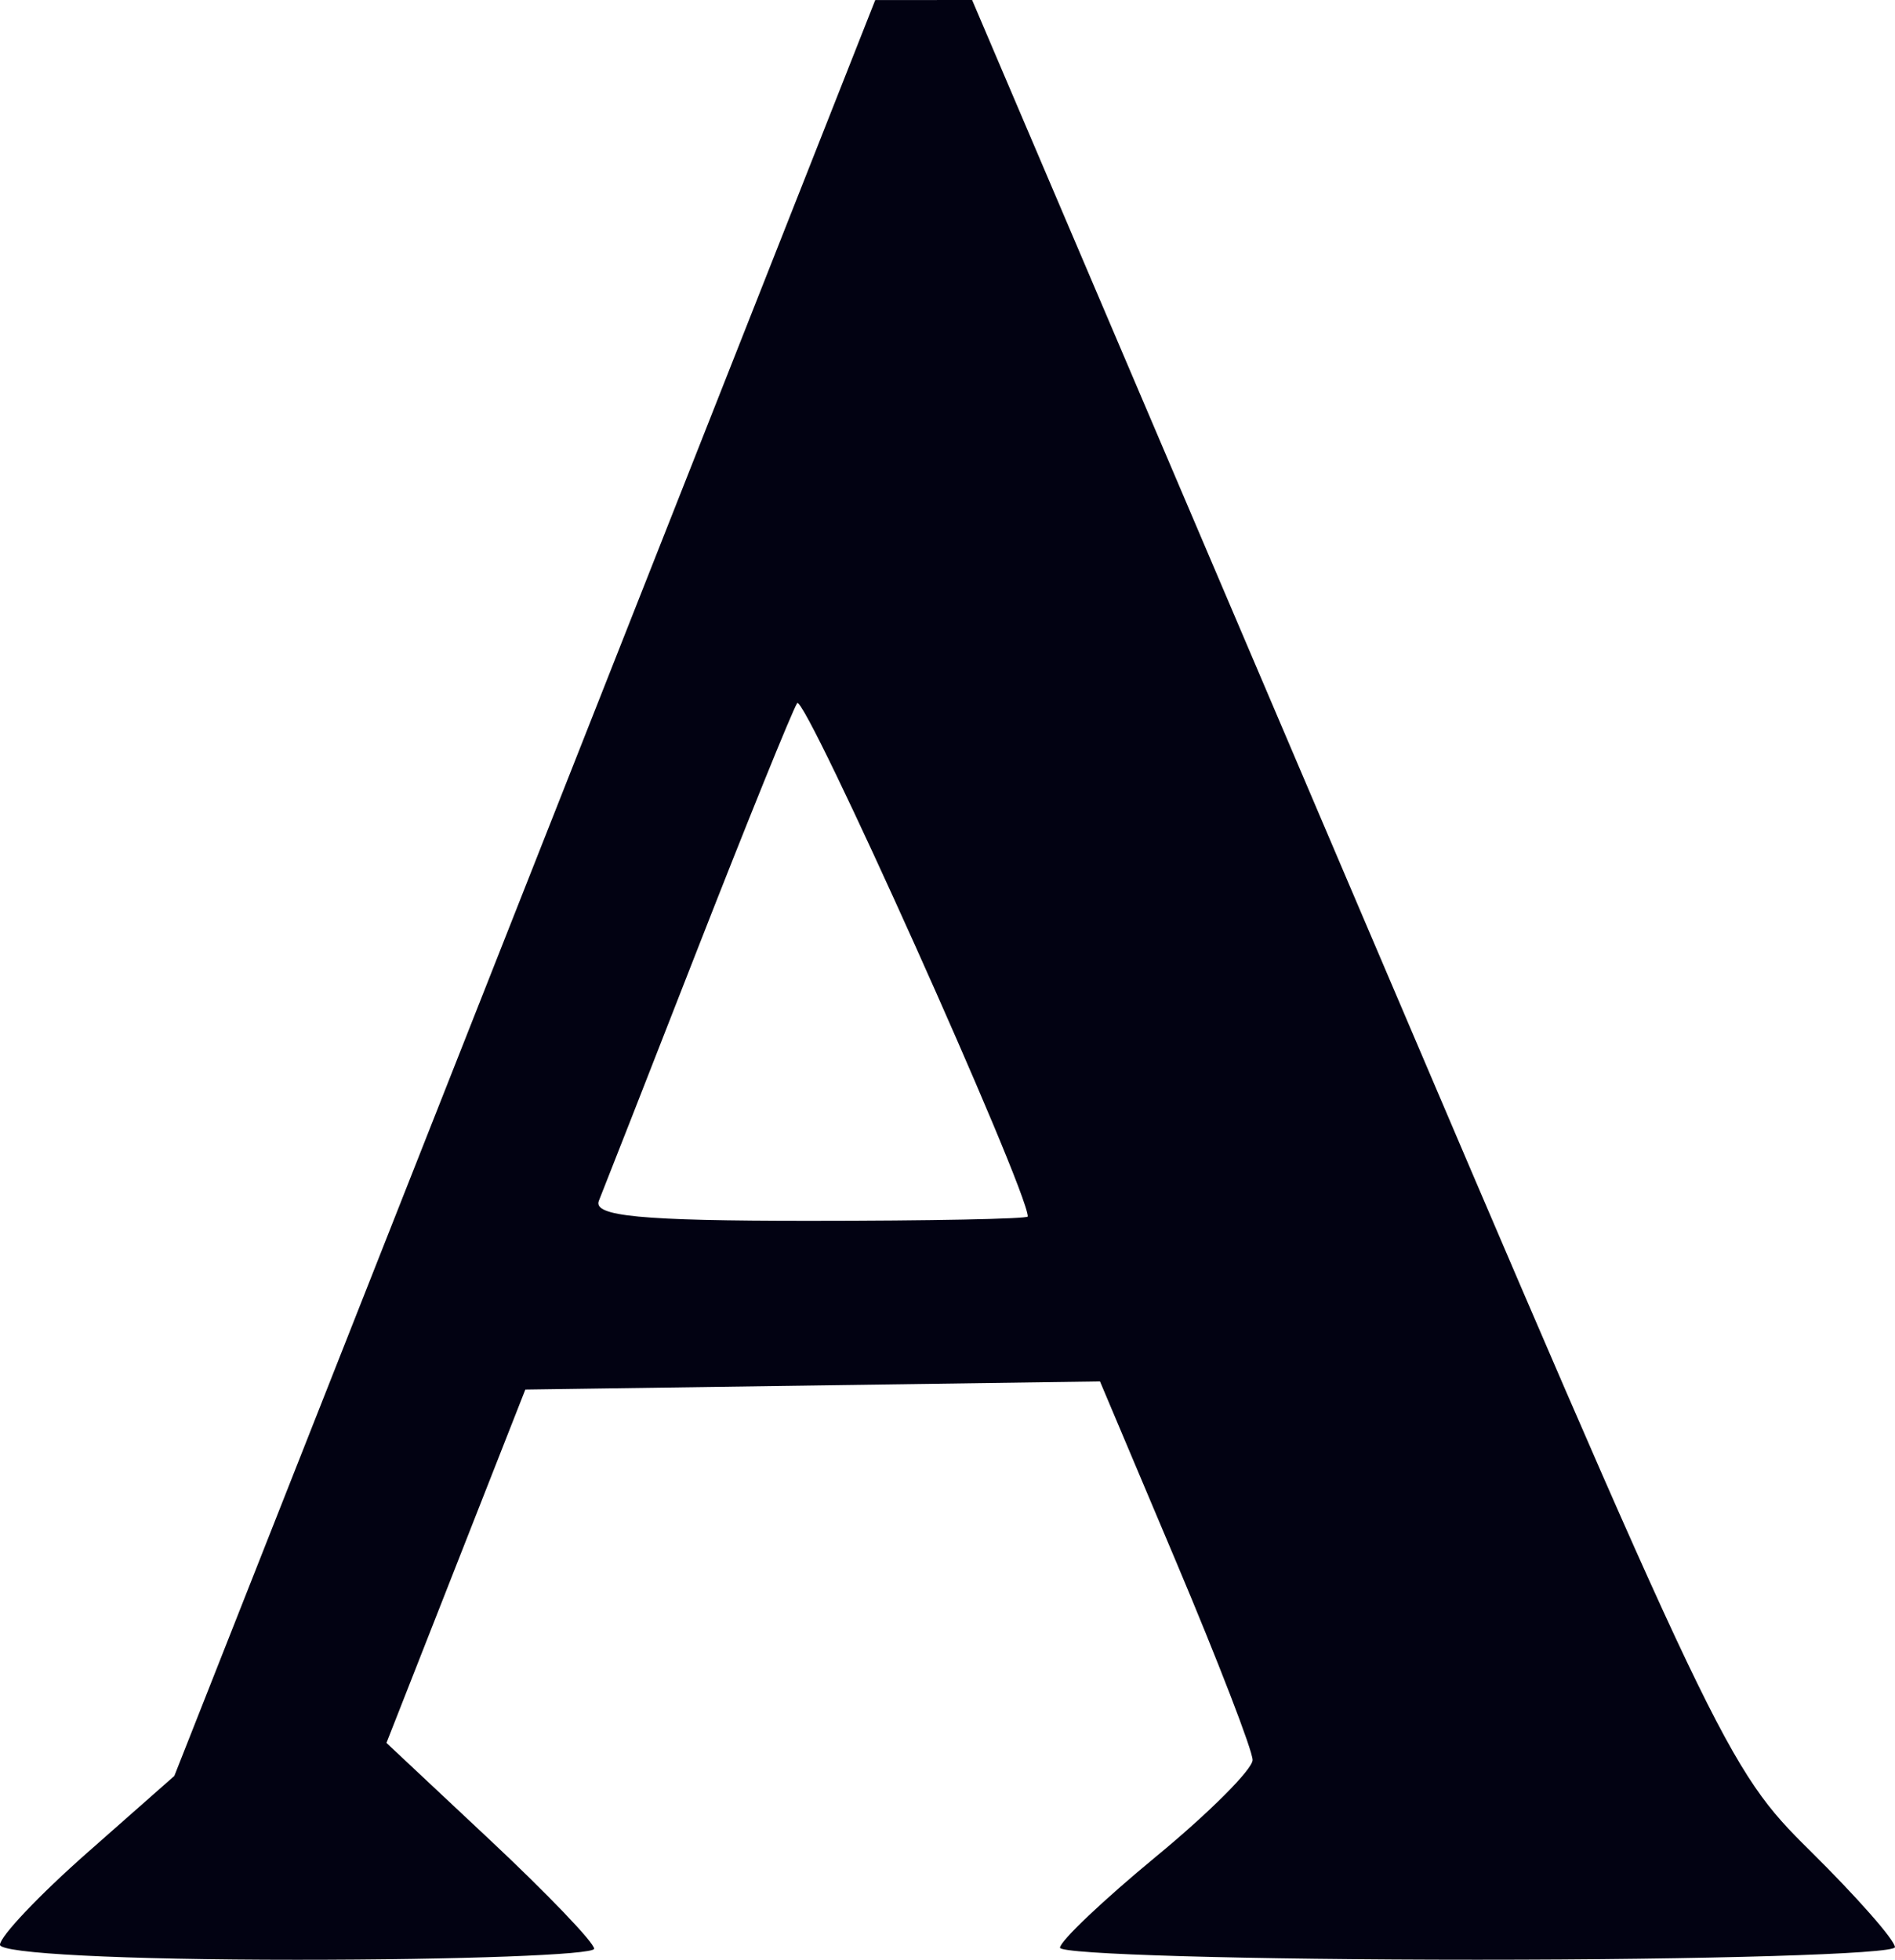 <?xml version="1.0" encoding="UTF-8" standalone="no"?>
<!-- Created with Inkscape (http://www.inkscape.org/) -->

<svg
   width="31.221mm"
   height="32.279mm"
   viewBox="0 0 31.221 32.279"
   version="1.1"
   id="svg5"
   xmlns="http://www.w3.org/2000/svg"
   xmlns:svg="http://www.w3.org/2000/svg">
  <defs
     id="defs2" />
  <g
     id="layer1"
     transform="translate(-29.807,-82.537)">
    <path
       style="fill:#020212;stroke-width:0.265"
       d="m 29.807,114.568 c 0,-0.136 0.646,-0.818 1.436,-1.514 l 1.436,-1.266 5.774,-14.625 5.774,-14.625 0.798,-4.4e-4 0.798,-4.4e-4 6.203,14.55 c 6.086,14.276 6.229,14.576 7.602,15.932 0.77,0.76 1.399,1.475 1.399,1.589 0,0.114 -3.096,0.207 -6.879,0.207 -3.784,0 -6.878,-0.089 -6.877,-0.198 10e-4,-0.109 0.715,-0.786 1.587,-1.505 0.872,-0.719 1.586,-1.433 1.586,-1.587 4e-5,-0.155 -0.566,-1.621 -1.257,-3.258 l -1.257,-2.977 -4.734,0.067 -4.734,0.067 -1.144,2.91 -1.144,2.91 1.711,1.604 c 0.941,0.882 1.711,1.686 1.711,1.786 0,0.1 -2.203,0.182 -4.895,0.182 -2.869,0 -4.895,-0.103 -4.895,-0.248 z m 16.933,-11.994 c 0,-0.446 -3.684,-8.643 -3.8,-8.455 -0.087,0.141 -0.827,1.968 -1.645,4.06 -0.817,2.092 -1.547,3.953 -1.621,4.135 -0.104,0.255 0.69,0.331 3.465,0.331 1.98,0 3.6,-0.032 3.6,-0.071 z"
       id="path1932" />
  </g>
</svg>
